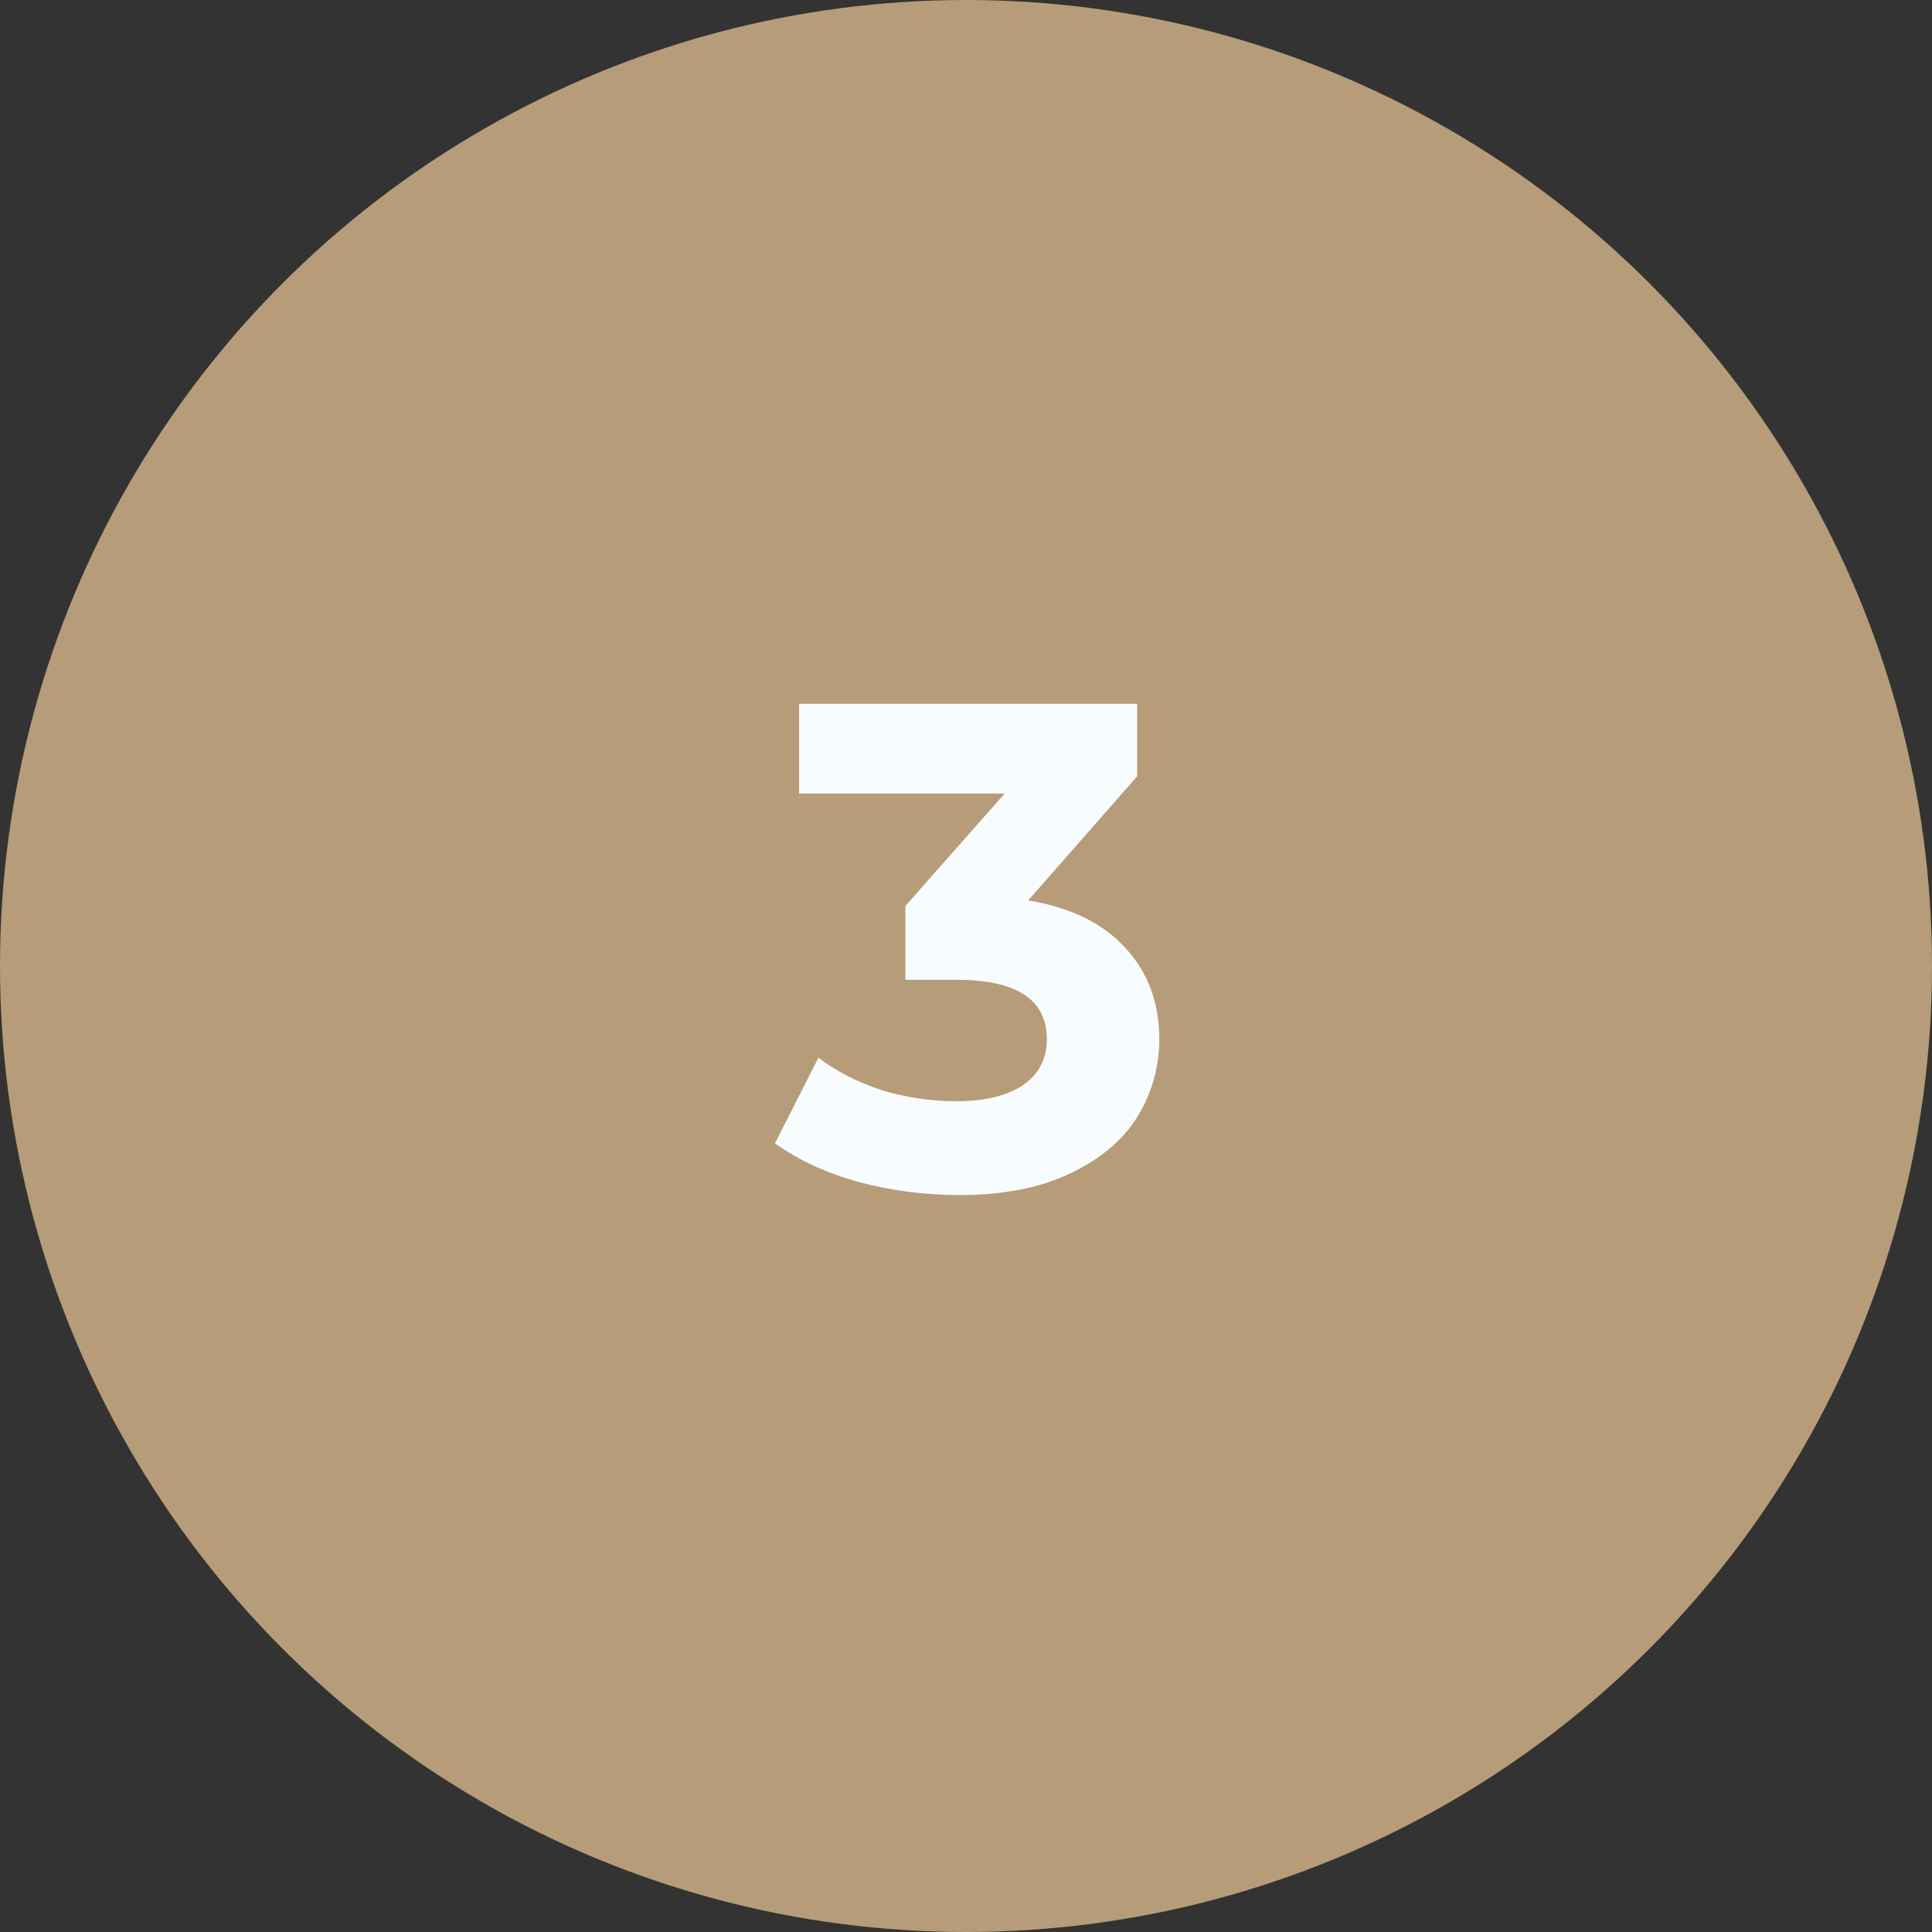 <?xml version="1.0" encoding="UTF-8"?> <svg xmlns="http://www.w3.org/2000/svg" width="70" height="70" viewBox="0 0 70 70" fill="none"><rect x="0" y="0" width="70" height="70" fill="#333333" stroke="none"/> <circle cx="35" cy="35" r="35" fill="#B69C78"></circle> <path d="M37.253 32.625C38.786 32.875 39.962 33.45 40.778 34.35C41.595 35.233 42.003 36.333 42.003 37.65C42.003 38.667 41.736 39.608 41.203 40.475C40.67 41.325 39.853 42.008 38.753 42.525C37.67 43.042 36.337 43.3 34.753 43.3C33.52 43.3 32.303 43.142 31.103 42.825C29.92 42.492 28.912 42.025 28.078 41.425L29.653 38.325C30.32 38.825 31.087 39.217 31.953 39.5C32.837 39.767 33.736 39.9 34.653 39.9C35.67 39.9 36.47 39.708 37.053 39.325C37.636 38.925 37.928 38.367 37.928 37.65C37.928 36.217 36.837 35.5 34.653 35.5H32.803V32.825L36.403 28.75H28.953V25.5H41.203V28.125L37.253 32.625Z" fill="#F8FCFF"></path> </svg> 